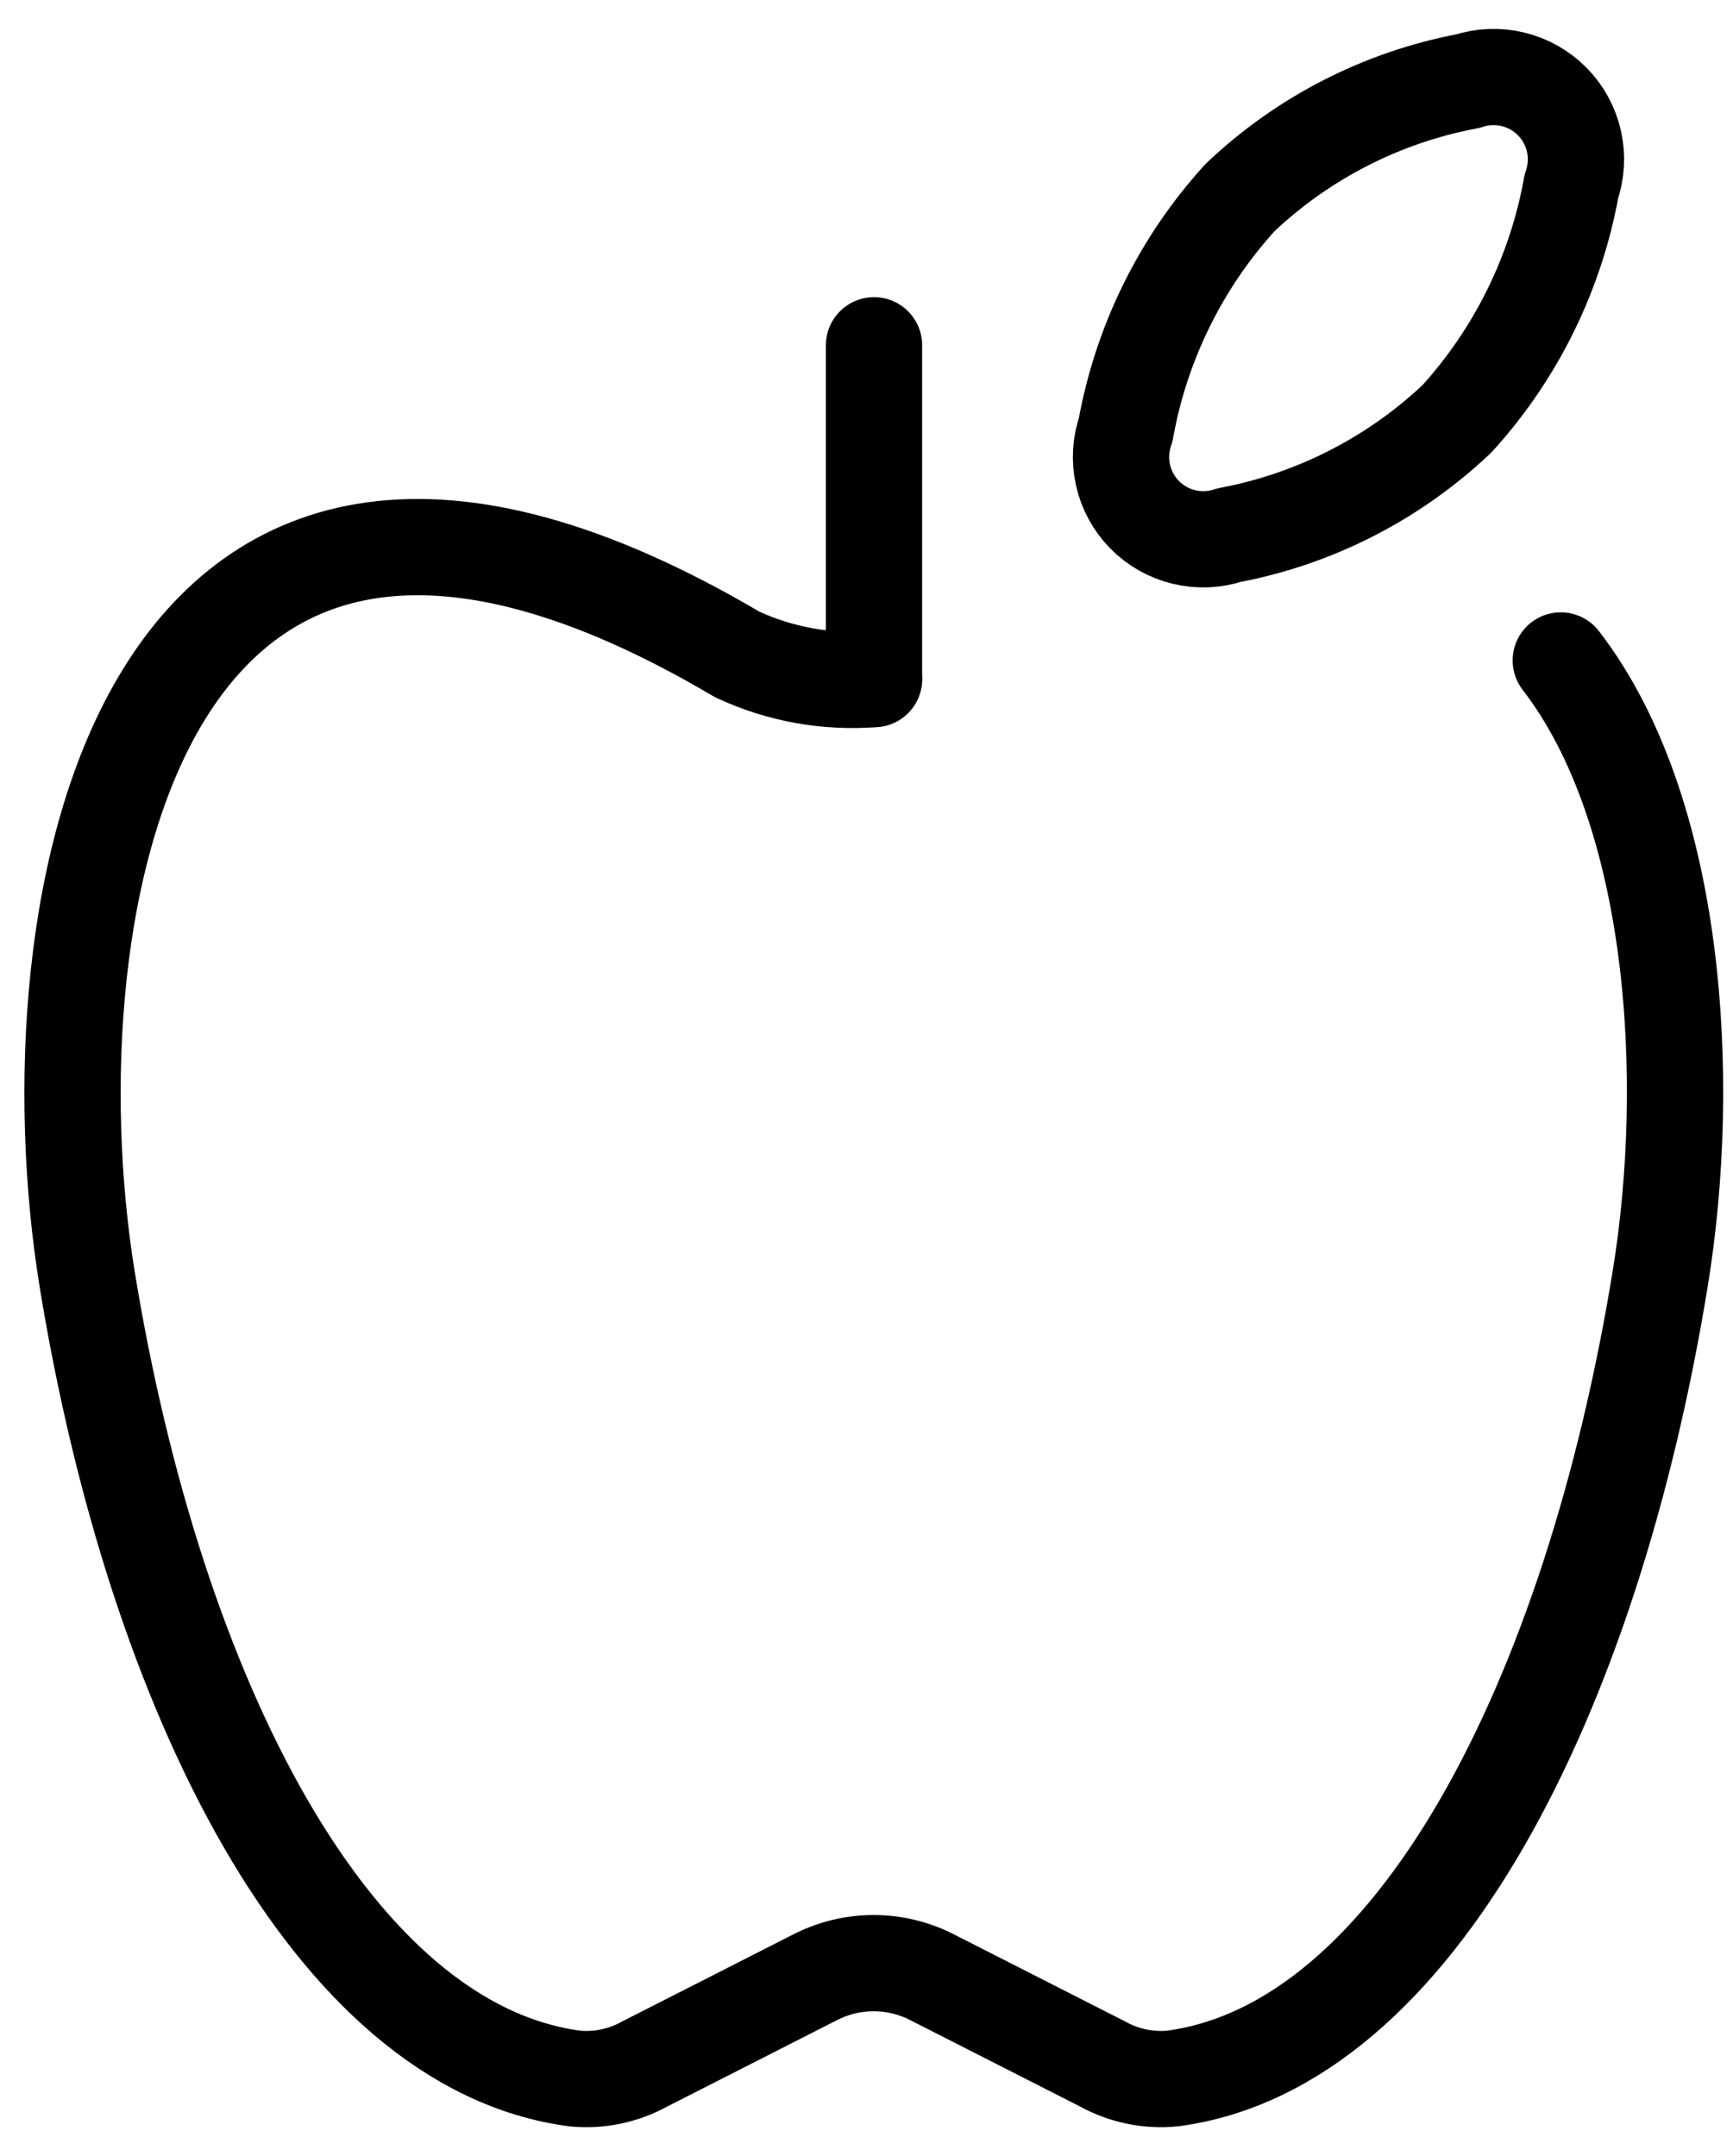 <svg width="45" height="56" viewBox="0 0 45 56" fill="none" xmlns="http://www.w3.org/2000/svg">
<path d="M22.695 17.637C21.475 17.735 20.25 17.515 19.141 16.997C3.544 7.789 0.689 23.535 2.266 33.242C4.032 44.038 8.609 53.144 14.92 53.985C15.549 54.047 16.182 53.916 16.735 53.611L21.164 51.357C21.635 51.115 22.156 50.989 22.685 50.989C23.214 50.989 23.736 51.115 24.206 51.357L28.636 53.611C29.189 53.916 29.822 54.047 30.451 53.985C36.762 53.144 41.339 44.044 43.105 33.242C43.963 28.019 43.535 21.052 40.528 17.154" stroke="black" stroke-width="2.5" stroke-linecap="round" stroke-linejoin="round"/>
<path d="M37.834 10.875C36.192 12.43 34.138 13.48 31.916 13.899C31.537 14.025 31.13 14.041 30.742 13.947C30.354 13.854 30 13.653 29.72 13.368C29.441 13.083 29.246 12.725 29.16 12.335C29.073 11.945 29.097 11.539 29.23 11.162C29.633 8.913 30.661 6.823 32.198 5.133C33.839 3.576 35.894 2.525 38.116 2.107C38.495 1.982 38.902 1.966 39.289 2.061C39.677 2.155 40.031 2.356 40.31 2.641C40.59 2.925 40.784 3.283 40.871 3.672C40.958 4.061 40.934 4.467 40.803 4.844C40.399 7.093 39.37 9.184 37.834 10.875Z" stroke="black" stroke-width="2.5" stroke-linecap="round" stroke-linejoin="round"/>
<path d="M22.695 8.968V17.637" stroke="black" stroke-width="2.5" stroke-linecap="round" stroke-linejoin="round"/>
</svg>
